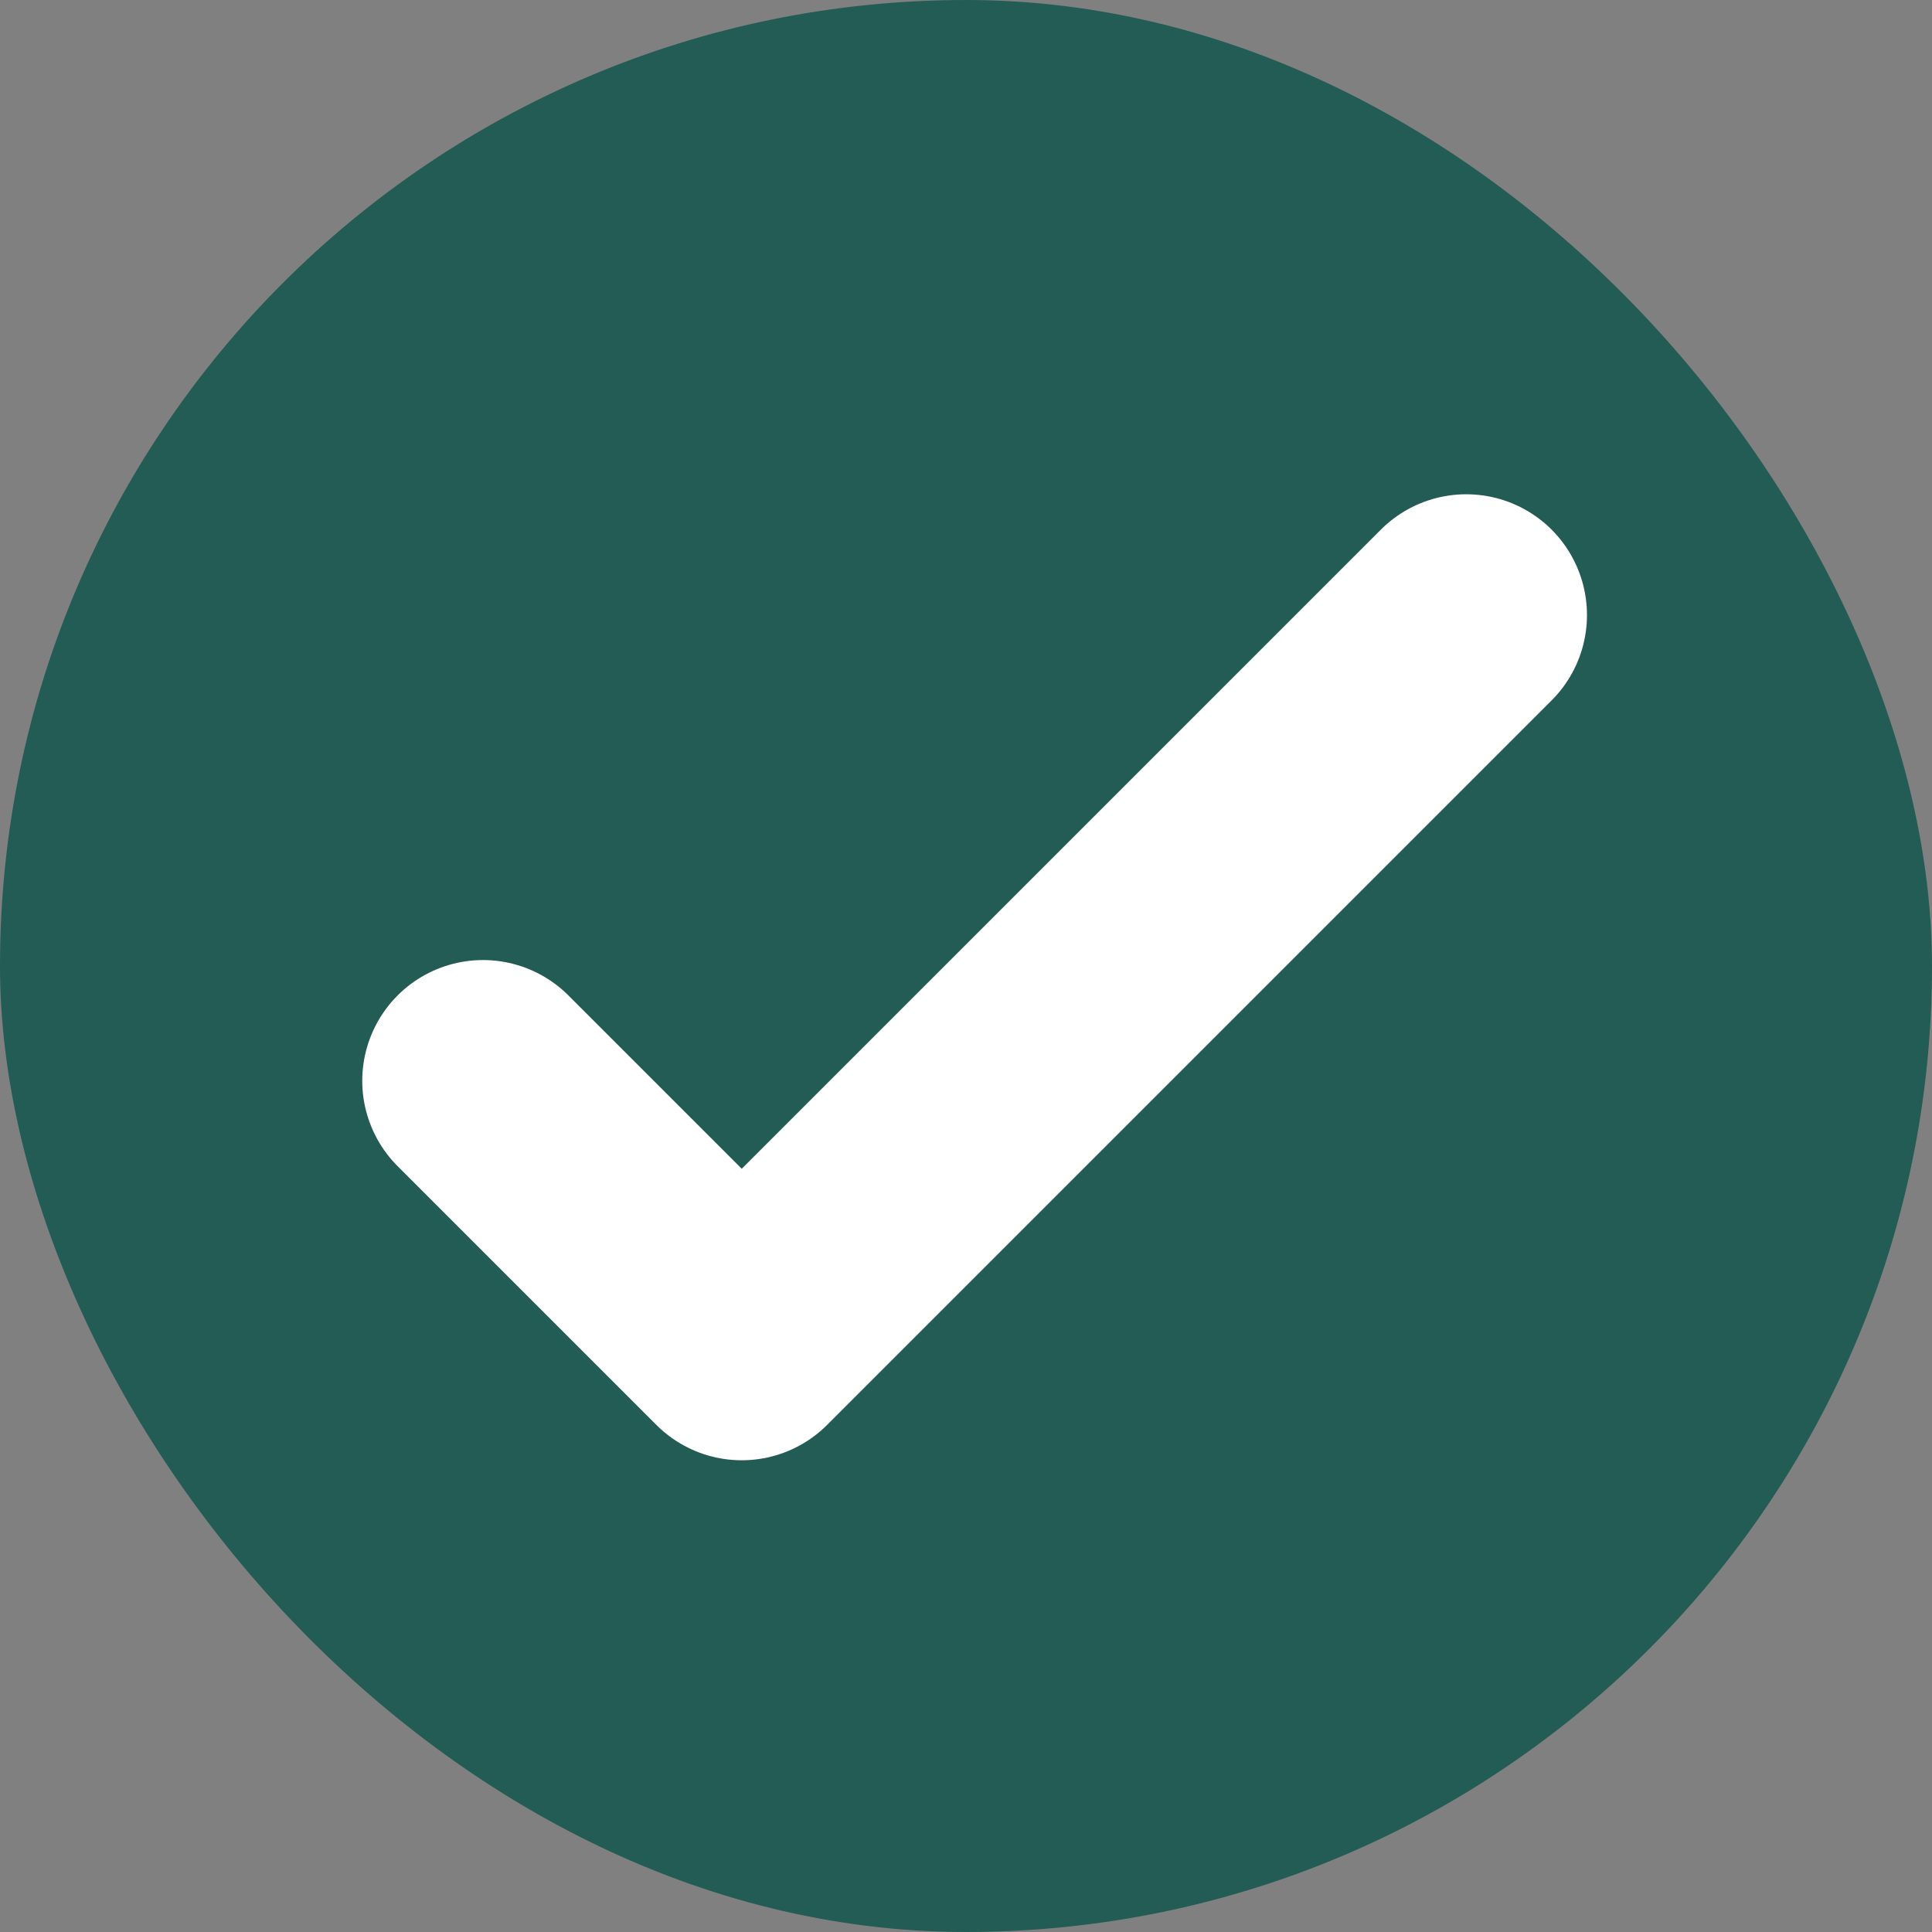 <svg xmlns="http://www.w3.org/2000/svg" fill="none" viewBox="0 0 24 24" height="24" width="24">
<rect x="0" y="0" width="24" height="24" fill="#808080" stroke="none"/>
<rect fill="#235C55" rx="12" height="24" width="24"></rect>
<path stroke-linejoin="round" stroke-linecap="round" stroke-width="3" stroke="white" d="M6 13.426L9.214 16.64L18.214 7.64"></path>
</svg>
